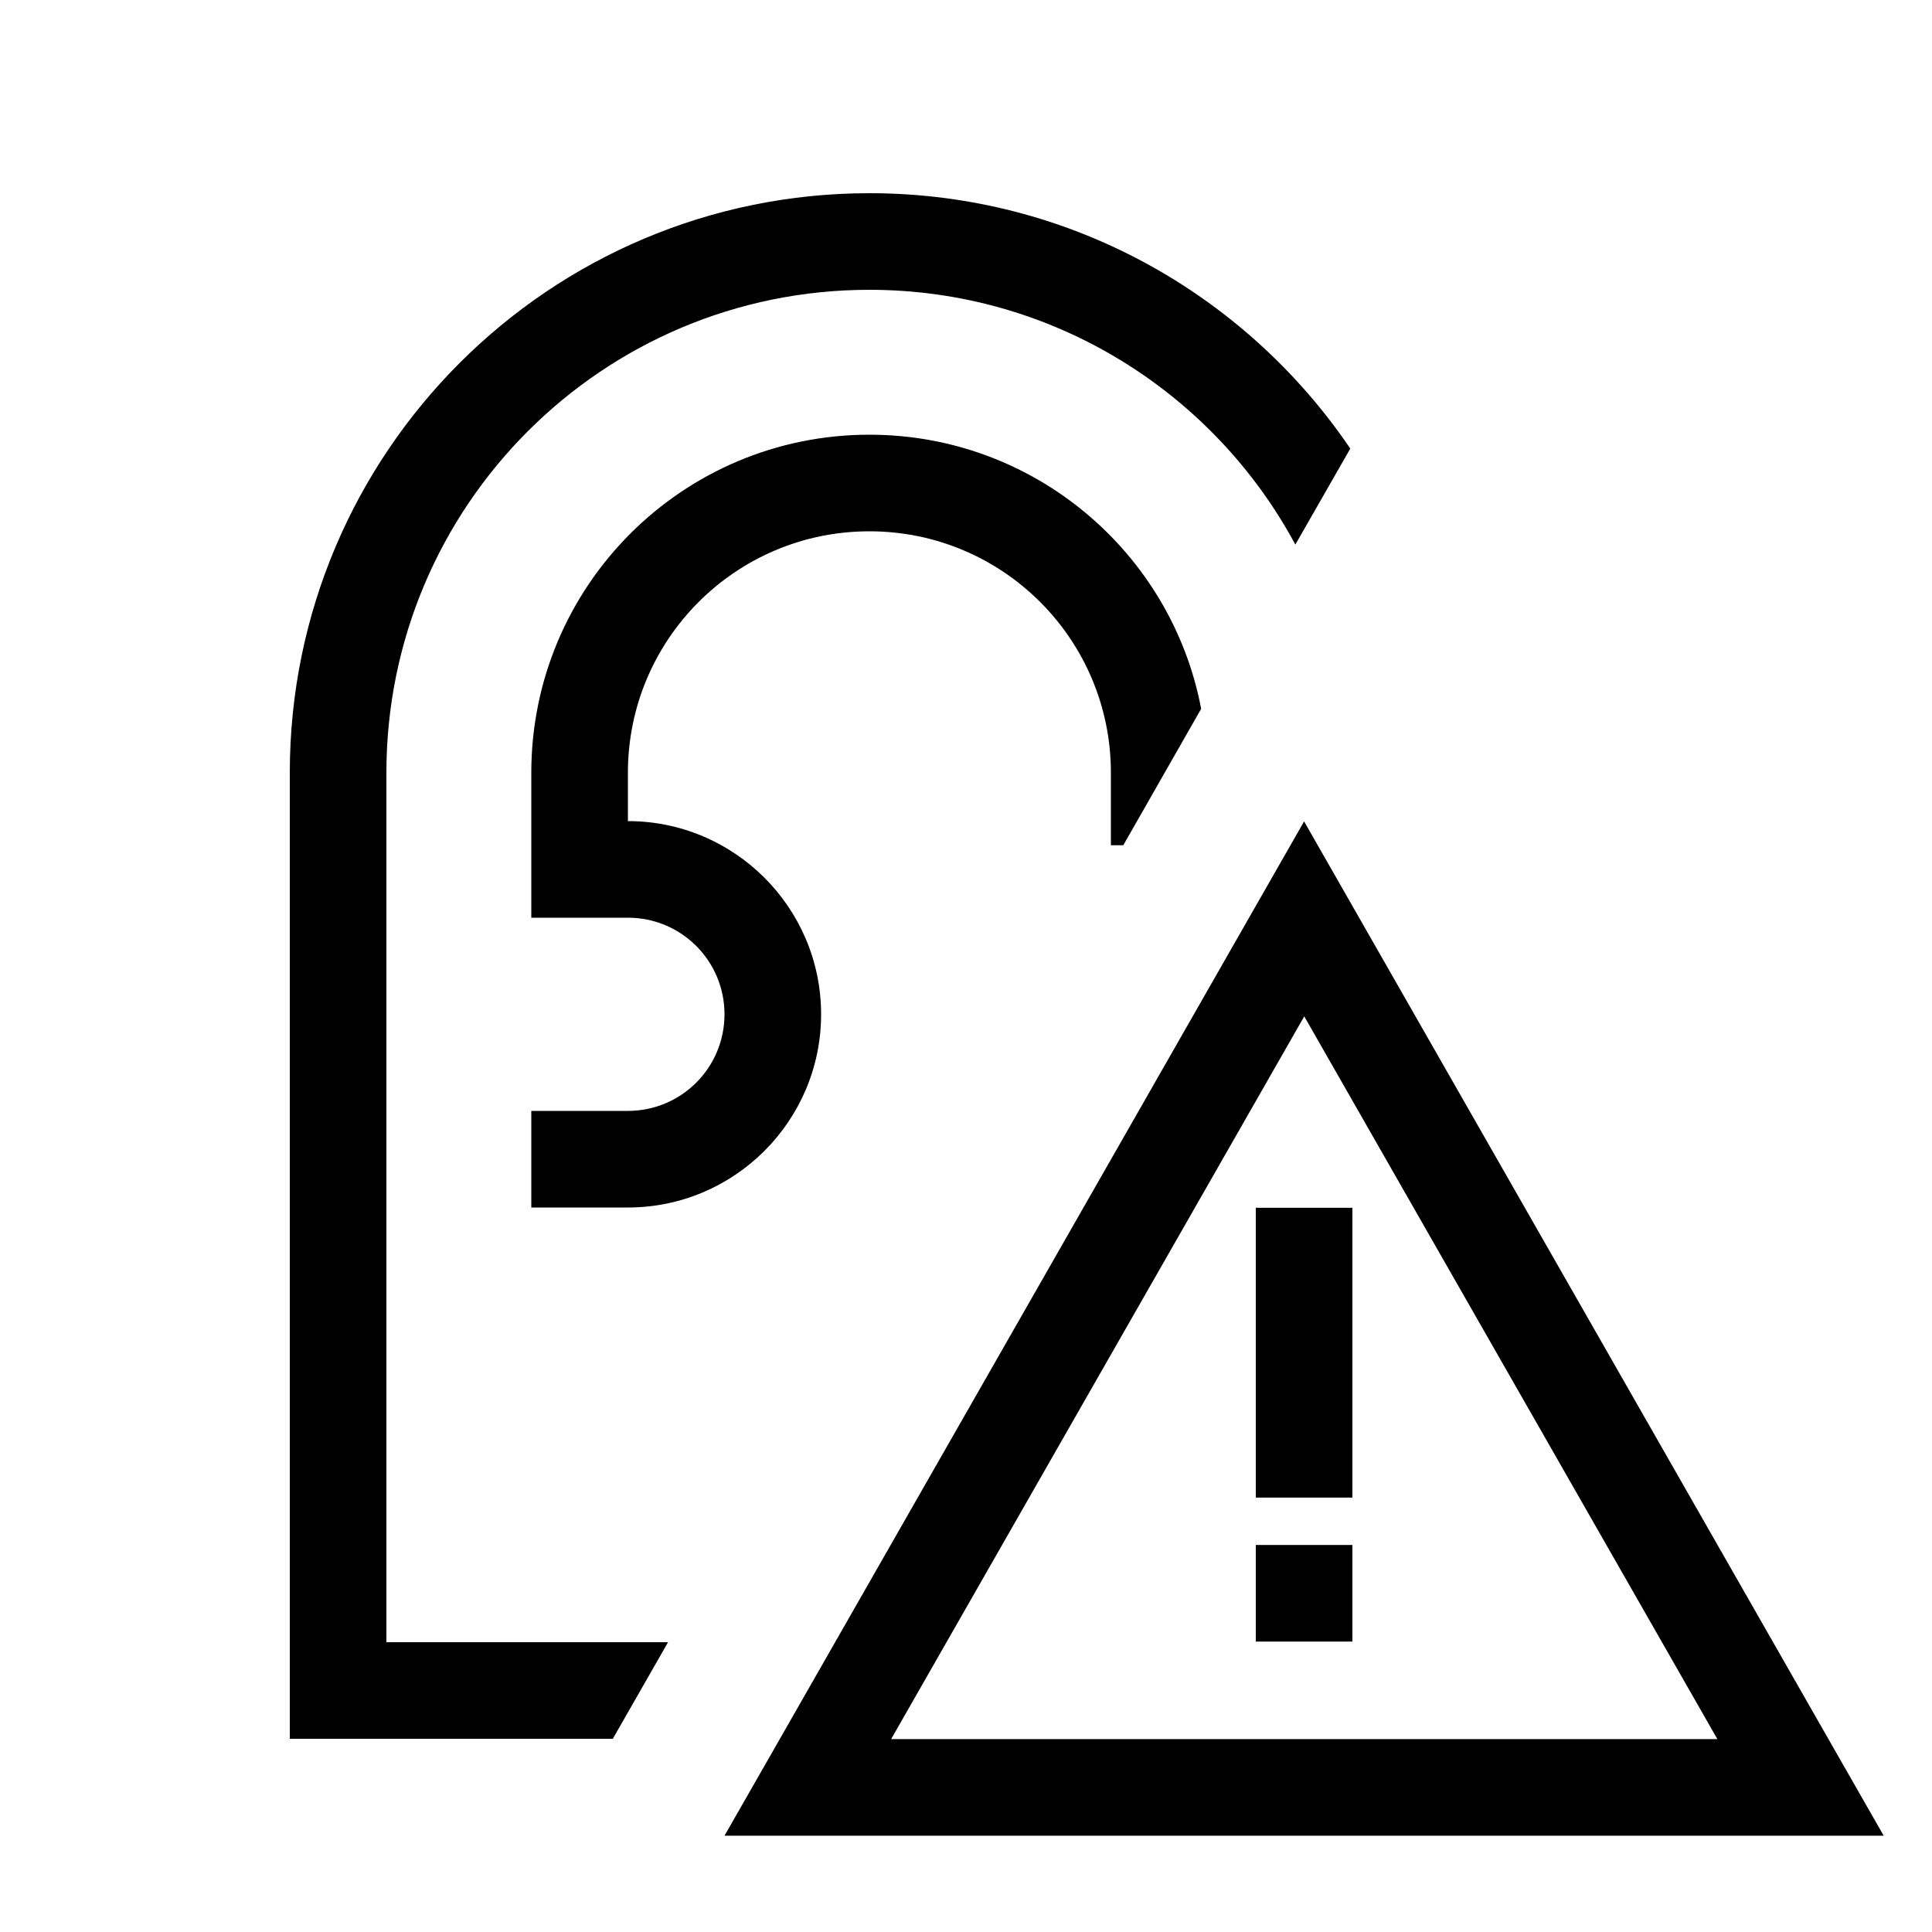 <svg xmlns="http://www.w3.org/2000/svg" viewBox="0 0 640 640"><!--! Font Awesome Pro 7.1.0 by @fontawesome - https://fontawesome.com License - https://fontawesome.com/license (Commercial License) Copyright 2025 Fonticons, Inc. --><path fill="currentColor" d="M288 96C349 96 402.1 130.2 429.1 180.4L447.3 148.6C412.7 97.6 354.3 64 288 64C182 64 96 150 96 256L96 576L203 576L221.3 544L128 544L128 256C128 167.6 199.6 96 288 96zM288 144C226.1 144 176 194.1 176 256L176 304L208 304C225.7 304 240 318.3 240 336C240 353.7 225.7 368 208 368L176 368L176 400L208 400C243.3 400 272 371.3 272 336C272 300.7 243.3 272 208 272L208 256C208 211.8 243.8 176 288 176C332.2 176 368 211.8 368 256L368 280L372.1 280L397.9 234.8C388.1 183.1 342.6 144 288 144zM605.7 576.1L450.4 304.3L432 272.1L413.6 304.3L258.3 576.1L240 608.1L624 608.1L605.7 576.1zM432 336.6L568.9 576.1L295.2 576.1L432.1 336.6zM448 416.1L448 400.1L416 400.1L416 496.1L448 496.1L448 416.1zM448 511.8L416 511.8L416 543.8L448 543.8L448 511.8z"/></svg>